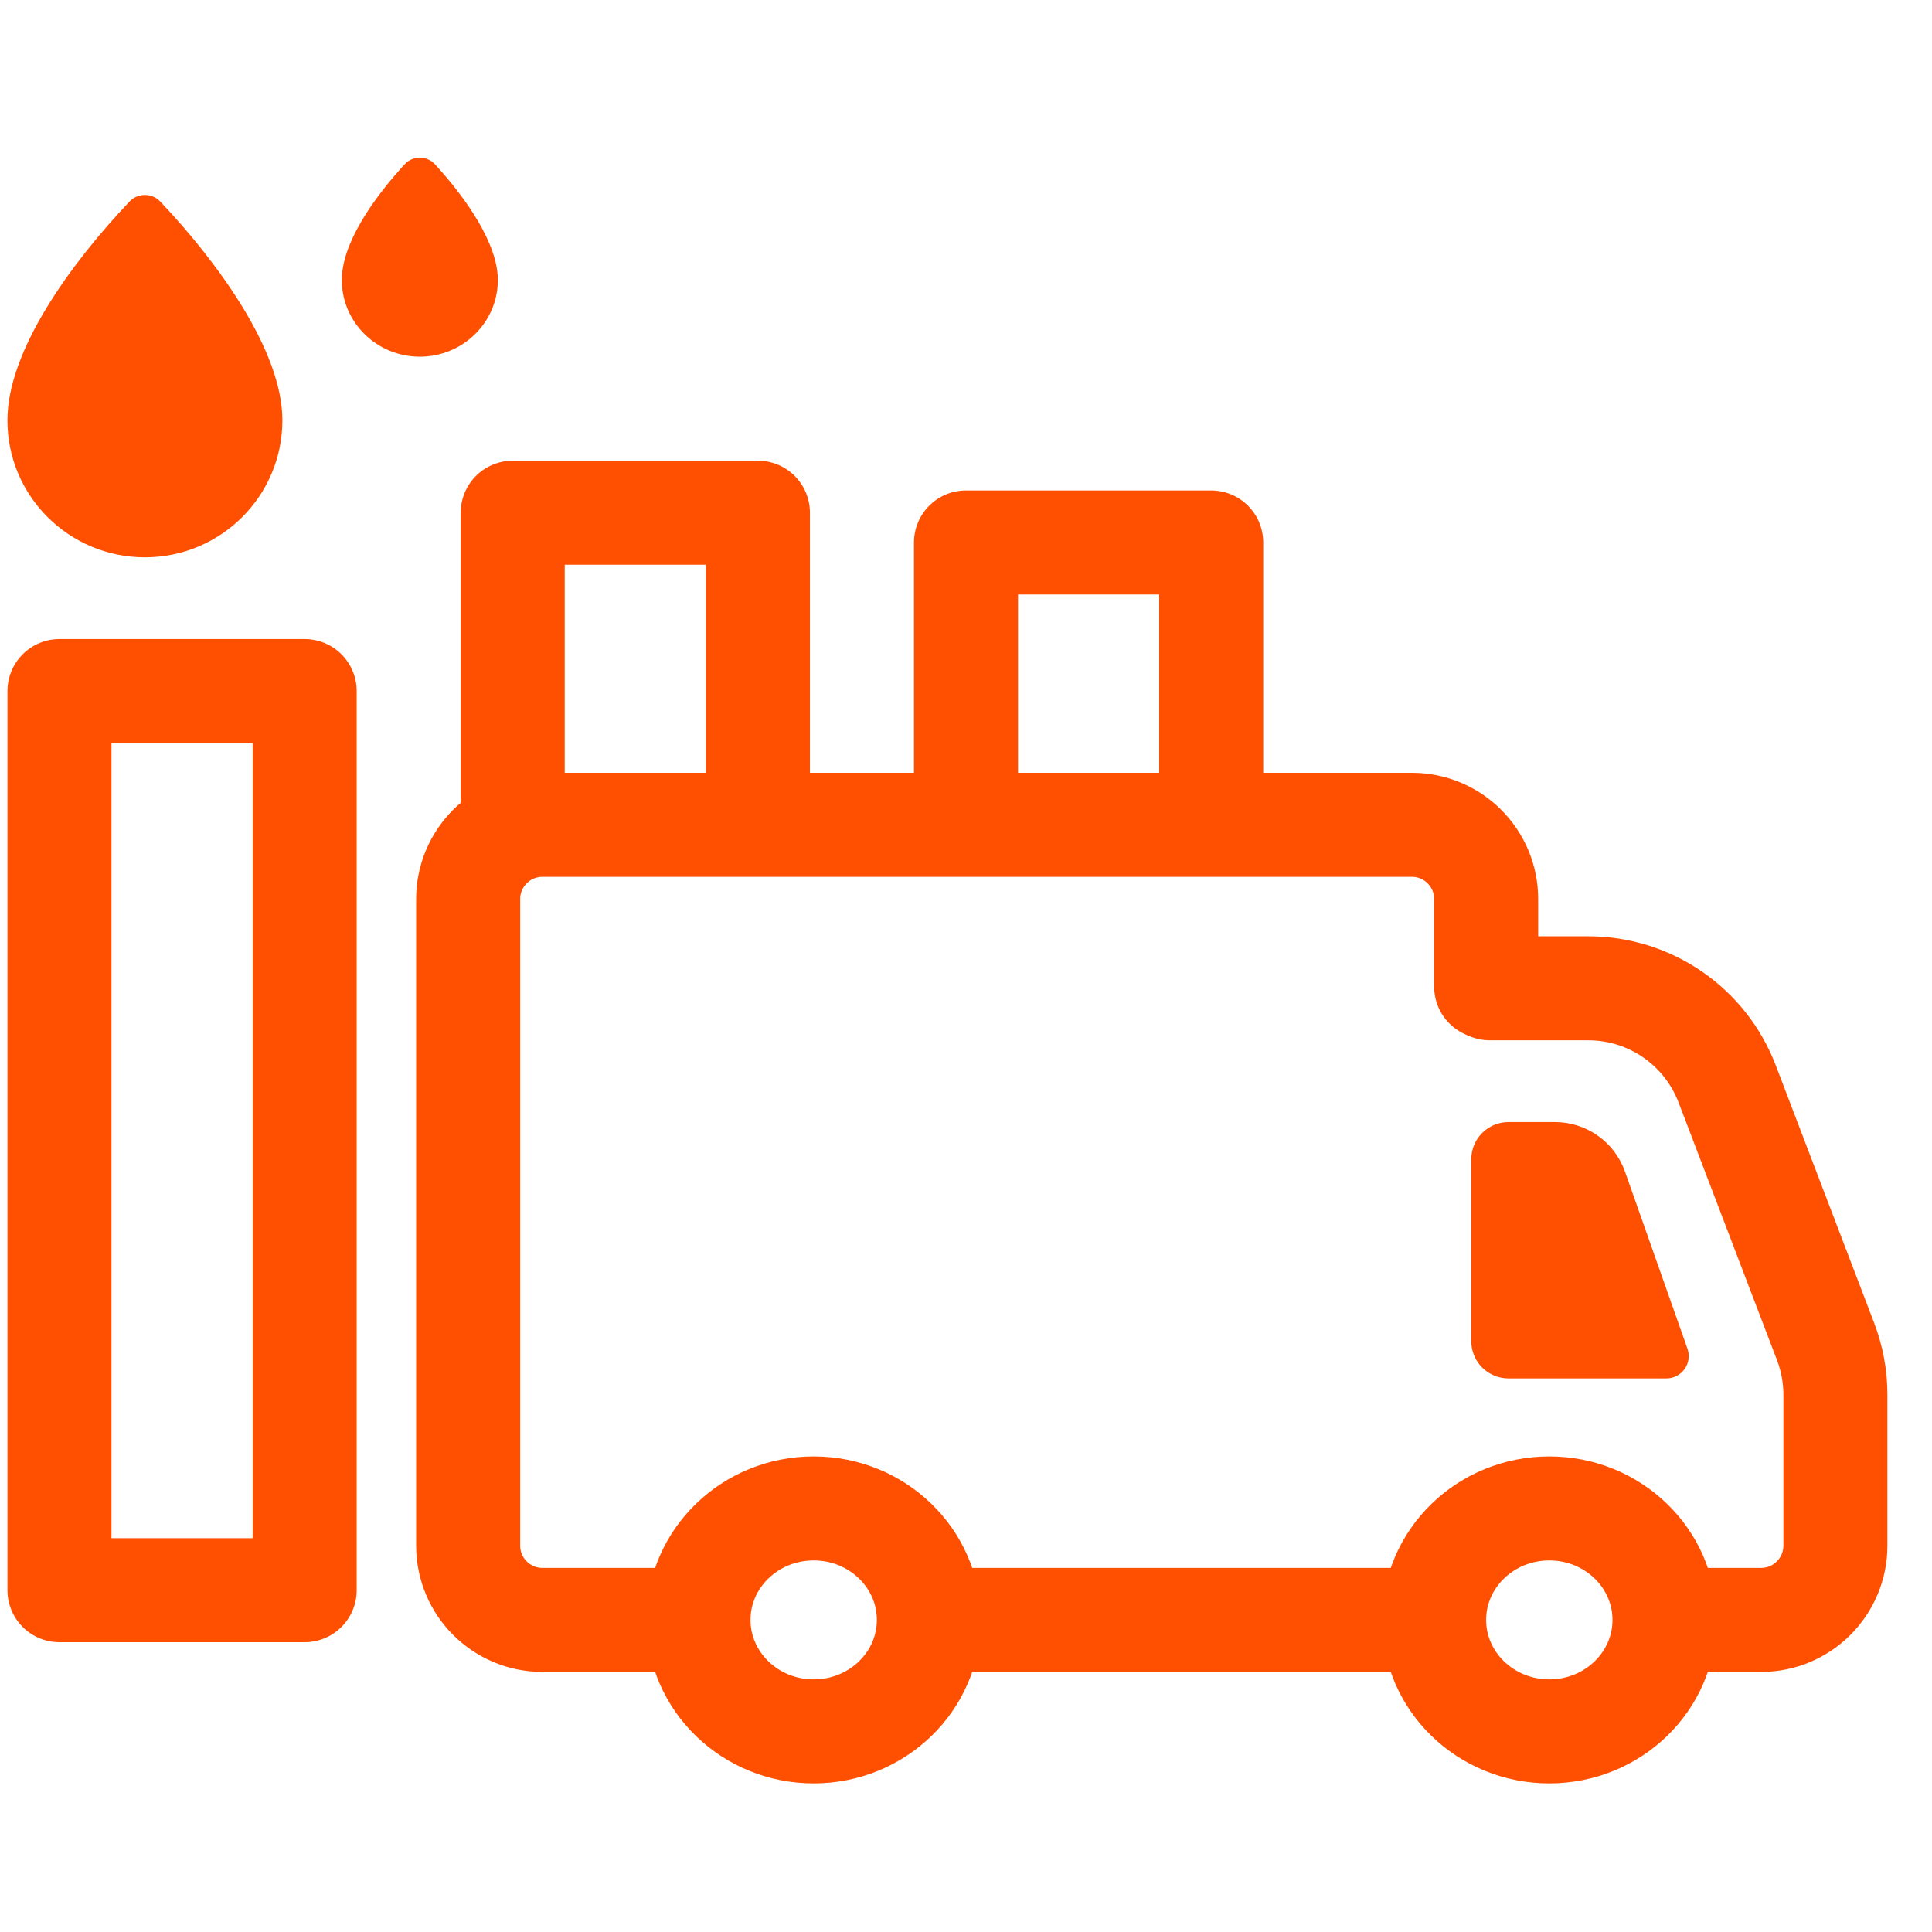 <svg width="50" height="50" viewBox="0 0 50 50" fill="none" xmlns="http://www.w3.org/2000/svg">
<path d="M36.635 41.923L24.264 41.923M38.462 25.535V23.269C38.462 22.207 37.601 21.346 36.539 21.346H14.039C12.976 21.346 12.116 22.207 12.116 23.269V40C12.116 41.062 12.976 41.923 14.039 41.923H18.043" stroke="#FF4F00" stroke-width="2.692" stroke-linecap="round" stroke-linejoin="round"/>
<path d="M38.558 25.577L41.106 25.577C42.701 25.577 44.13 26.561 44.699 28.051L47.247 34.722C47.414 35.16 47.5 35.625 47.5 36.094V40C47.5 41.062 46.639 41.923 45.577 41.923H43.754" stroke="#FF4F00" stroke-width="2.692" stroke-linecap="round" stroke-linejoin="round"/>
<ellipse cx="40.096" cy="41.923" rx="2.981" ry="2.885" stroke="#FF4F00" stroke-width="2.692" stroke-linecap="round" stroke-linejoin="round"/>
<ellipse cx="21.058" cy="41.923" rx="2.981" ry="2.885" stroke="#FF4F00" stroke-width="2.692" stroke-linecap="round" stroke-linejoin="round"/>
<path d="M38.077 30V34.712C38.077 35.243 38.508 35.673 39.039 35.673H43.127C43.525 35.673 43.804 35.28 43.671 34.904L42.055 30.322C41.784 29.553 41.057 29.039 40.242 29.039H39.039C38.508 29.039 38.077 29.469 38.077 30Z" fill="#FF4F00"/>
<rect x="1.539" y="17.885" width="6.346" height="23.269" stroke="#FF4F00" stroke-width="2.692" stroke-linecap="round" stroke-linejoin="round"/>
<path d="M19.615 20.139V13.269H13.269V21.154" stroke="#FF4F00" stroke-width="2.692" stroke-linecap="round" stroke-linejoin="round"/>
<path d="M31.346 21.154V14.039H25V21.154" stroke="#FF4F00" stroke-width="2.692" stroke-linecap="round" stroke-linejoin="round"/>
<path d="M0.192 10.878C0.192 9.079 1.822 6.83 3.349 5.219C3.568 4.988 3.932 4.988 4.151 5.219C5.646 6.8 7.308 9.083 7.308 10.878C7.308 12.836 5.715 14.423 3.75 14.423C1.785 14.423 0.192 12.836 0.192 10.878Z" fill="#FF4F00"/>
<path d="M8.846 7.246C8.846 6.303 9.656 5.139 10.471 4.254C10.684 4.022 11.046 4.022 11.259 4.254C12.06 5.127 12.884 6.306 12.884 7.246C12.884 8.342 11.98 9.231 10.865 9.231C9.75 9.231 8.846 8.342 8.846 7.246Z" fill="#FF4F00"/>
</svg>
